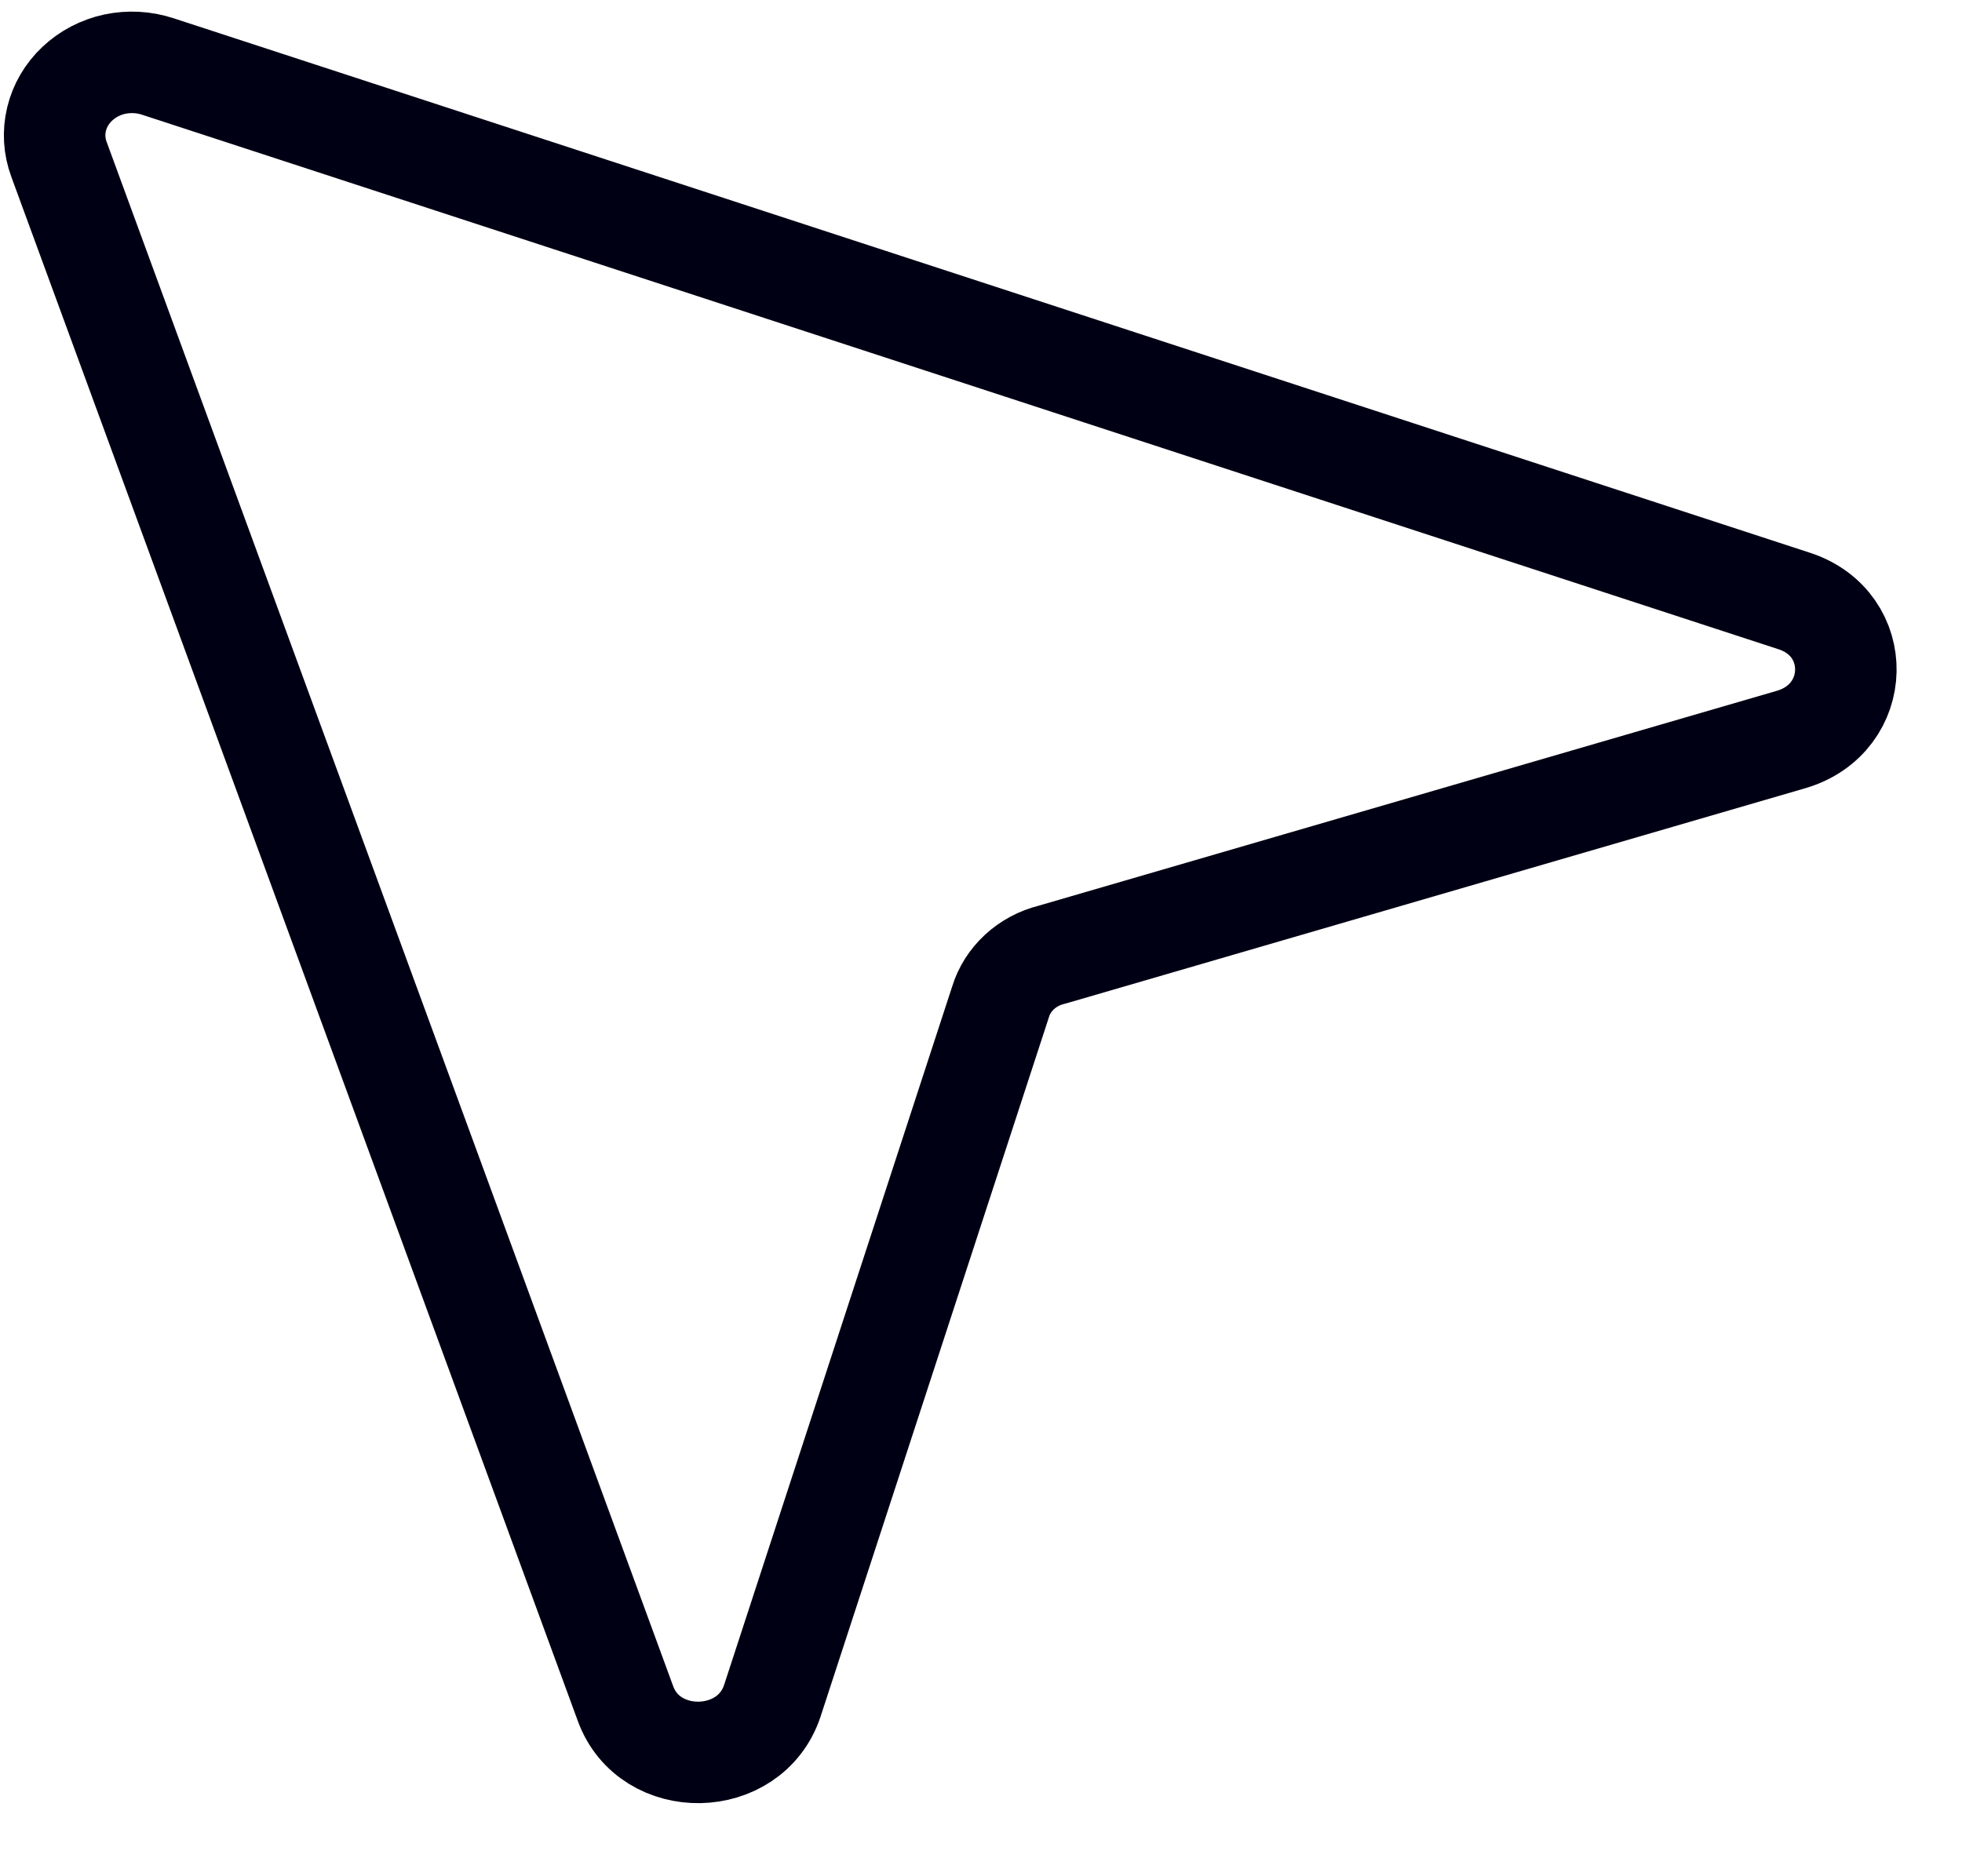 <svg width="23" height="22" viewBox="0 0 23 22" fill="none" xmlns="http://www.w3.org/2000/svg">
<path d="M0.692 1.87L7.332 19.974C7.615 20.755 8.793 20.734 9.054 19.942L11.728 11.751C11.768 11.617 11.845 11.495 11.95 11.398C12.056 11.3 12.186 11.23 12.329 11.195L20.997 8.671C21.835 8.425 21.858 7.313 21.03 7.046L1.848 0.779C1.686 0.726 1.513 0.717 1.346 0.752C1.179 0.788 1.027 0.868 0.906 0.982C0.785 1.096 0.701 1.239 0.663 1.397C0.625 1.554 0.635 1.718 0.692 1.87V1.87Z" stroke="#000014" stroke-width="1.19" stroke-linecap="round" stroke-linejoin="round"/>
</svg>
